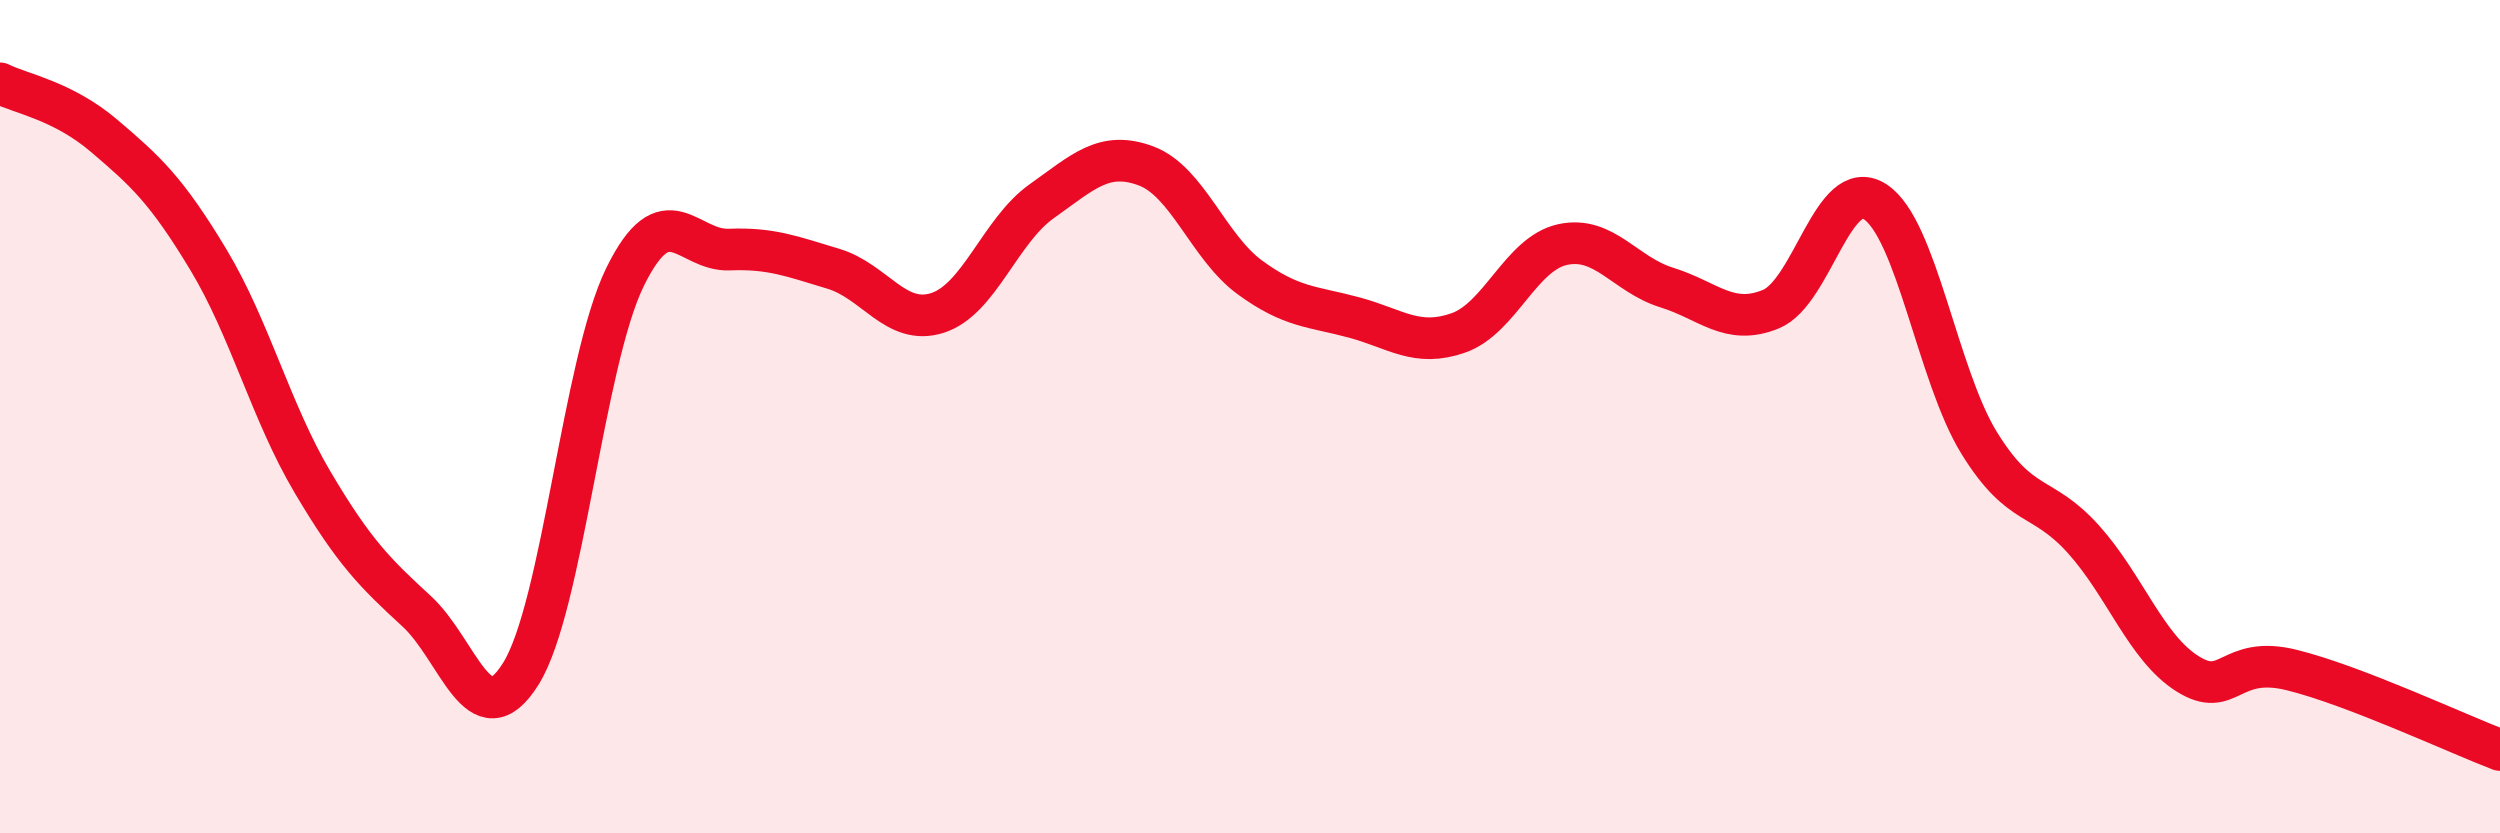 
    <svg width="60" height="20" viewBox="0 0 60 20" xmlns="http://www.w3.org/2000/svg">
      <path
        d="M 0,2 C 0.5,2.25 1.5,2.41 2.5,3.26 C 3.5,4.11 4,4.57 5,6.23 C 6,7.89 6.5,9.88 7.5,11.57 C 8.5,13.26 9,13.75 10,14.67 C 11,15.59 11.5,17.77 12.5,16.17 C 13.5,14.57 14,8.69 15,6.65 C 16,4.61 16.5,6.03 17.5,5.99 C 18.5,5.95 19,6.15 20,6.45 C 21,6.75 21.5,7.83 22.5,7.51 C 23.5,7.19 24,5.54 25,4.83 C 26,4.12 26.5,3.61 27.5,3.98 C 28.5,4.35 29,5.93 30,6.66 C 31,7.39 31.5,7.35 32.5,7.62 C 33.5,7.89 34,8.34 35,7.99 C 36,7.64 36.5,6.09 37.5,5.87 C 38.5,5.65 39,6.59 40,6.9 C 41,7.21 41.5,7.83 42.5,7.42 C 43.5,7.01 44,4.2 45,4.84 C 46,5.48 46.5,9.01 47.5,10.63 C 48.5,12.25 49,11.83 50,12.94 C 51,14.05 51.5,15.54 52.5,16.17 C 53.5,16.8 53.5,15.71 55,16.08 C 56.5,16.45 59,17.62 60,18L60 20L0 20Z"
        fill="#EB0A25"
        opacity="0.1"
        stroke-linecap="round"
        stroke-linejoin="round"
      />
      <path
        d="M 0,2 C 0.5,2.25 1.5,2.41 2.5,3.26 C 3.5,4.11 4,4.57 5,6.23 C 6,7.89 6.5,9.88 7.5,11.57 C 8.5,13.26 9,13.75 10,14.67 C 11,15.59 11.5,17.77 12.5,16.17 C 13.5,14.57 14,8.69 15,6.65 C 16,4.61 16.5,6.03 17.5,5.99 C 18.5,5.95 19,6.15 20,6.45 C 21,6.75 21.5,7.83 22.5,7.51 C 23.5,7.19 24,5.54 25,4.83 C 26,4.12 26.5,3.61 27.5,3.98 C 28.5,4.35 29,5.93 30,6.66 C 31,7.39 31.5,7.35 32.5,7.62 C 33.5,7.89 34,8.34 35,7.99 C 36,7.64 36.5,6.09 37.5,5.87 C 38.5,5.65 39,6.59 40,6.9 C 41,7.21 41.5,7.83 42.5,7.42 C 43.5,7.01 44,4.2 45,4.84 C 46,5.48 46.5,9.01 47.5,10.63 C 48.5,12.25 49,11.83 50,12.94 C 51,14.05 51.5,15.54 52.5,16.17 C 53.5,16.8 53.5,15.71 55,16.08 C 56.5,16.45 59,17.62 60,18"
        stroke="#EB0A25"
        stroke-width="1"
        fill="none"
        stroke-linecap="round"
        stroke-linejoin="round"
      />
    </svg>
  